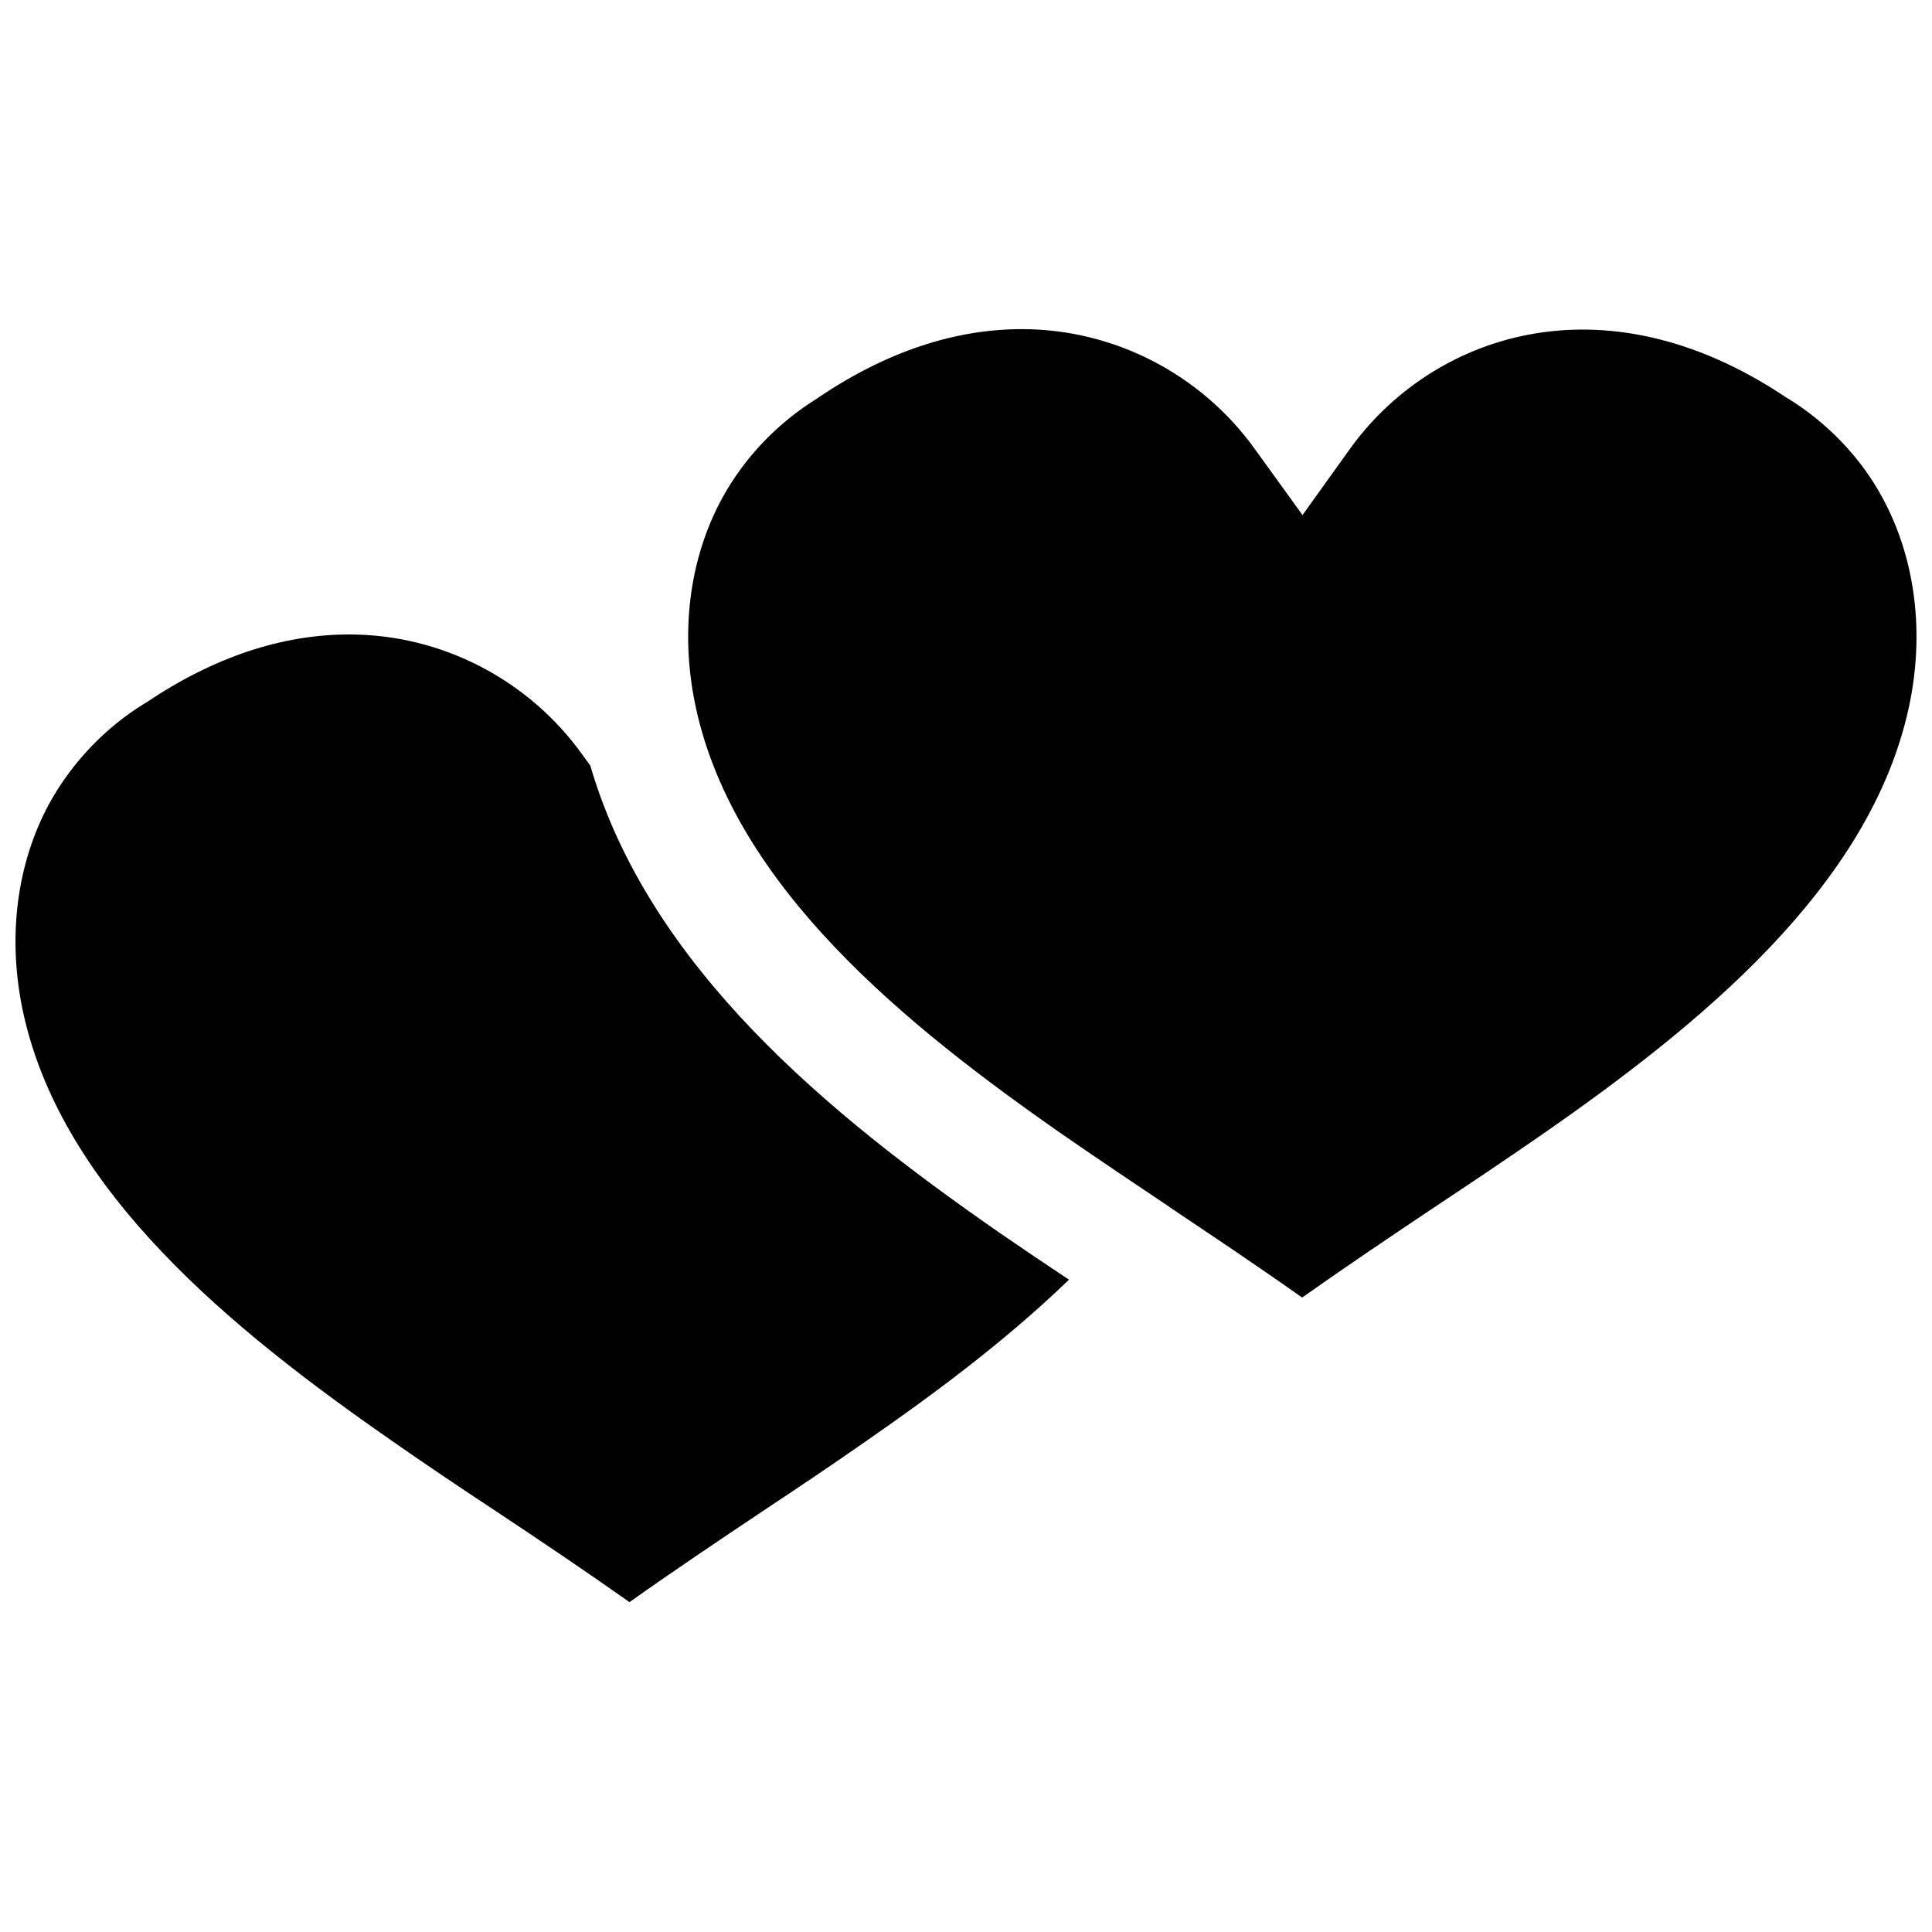 <?xml version="1.0" encoding="UTF-8"?>
<!-- Uploaded to: SVG Repo, www.svgrepo.com, Generator: SVG Repo Mixer Tools -->
<svg width="800px" height="800px" version="1.1" viewBox="144 144 512 512" xmlns="http://www.w3.org/2000/svg">
 <defs>
  <clipPath id="b">
   <path d="m148.09 312h279.91v257h-279.91z"/>
  </clipPath>
  <clipPath id="a">
   <path d="m326 231h325.9v257h-325.9z"/>
  </clipPath>
 </defs>
 <g>
  <g clip-path="url(#b)">
   <path d="m408.36 470.33c-44.641-31.035-92.301-69.93-107.92-123.43l-2.117-2.922c-14.309-19.949-37.383-31.84-61.766-31.84-17.938 0-35.973 6.047-53.809 18.035l-0.504 0.301c-10.379 6.348-19.246 15.719-25.09 26.301-8.867 16.223-11.285 36.074-6.953 55.82 10.379 47.258 55.219 83.734 97.539 113.16 9.07 6.348 18.539 12.695 27.711 18.742 11.688 7.758 23.68 15.82 35.367 24.082 11.789-8.363 23.68-16.324 35.266-24.082 9.27-6.144 18.742-12.496 27.809-18.844 15.82-10.984 35.77-25.492 53.402-42.523-5.941-3.926-12.492-8.359-18.938-12.793z"/>
  </g>
  <g clip-path="url(#a)">
   <path d="m642.84 275.86c-5.742-10.68-14.711-19.949-25.09-26.301l-0.504-0.301c-49.07-32.848-94.312-15.922-115.57 13.805l-12.496 17.434-12.594-17.434c-14.309-19.949-37.383-31.84-61.766-31.84-17.938 0-35.973 6.047-53.809 18.035l-0.402 0.301c-10.48 6.449-19.348 15.719-25.191 26.398-8.867 16.223-11.285 36.074-6.953 55.82 10.379 47.258 55.219 83.734 97.539 113.16 9.168 6.348 18.641 12.695 27.809 18.844l0.102 0.102c11.586 7.758 23.477 15.719 35.164 23.98 11.688-8.262 23.68-16.324 35.266-24.082 9.27-6.144 18.742-12.496 27.91-18.844 42.422-29.422 87.16-65.898 97.539-113.16 4.336-19.742 1.918-39.594-6.949-55.918z"/>
  </g>
 </g>
</svg>